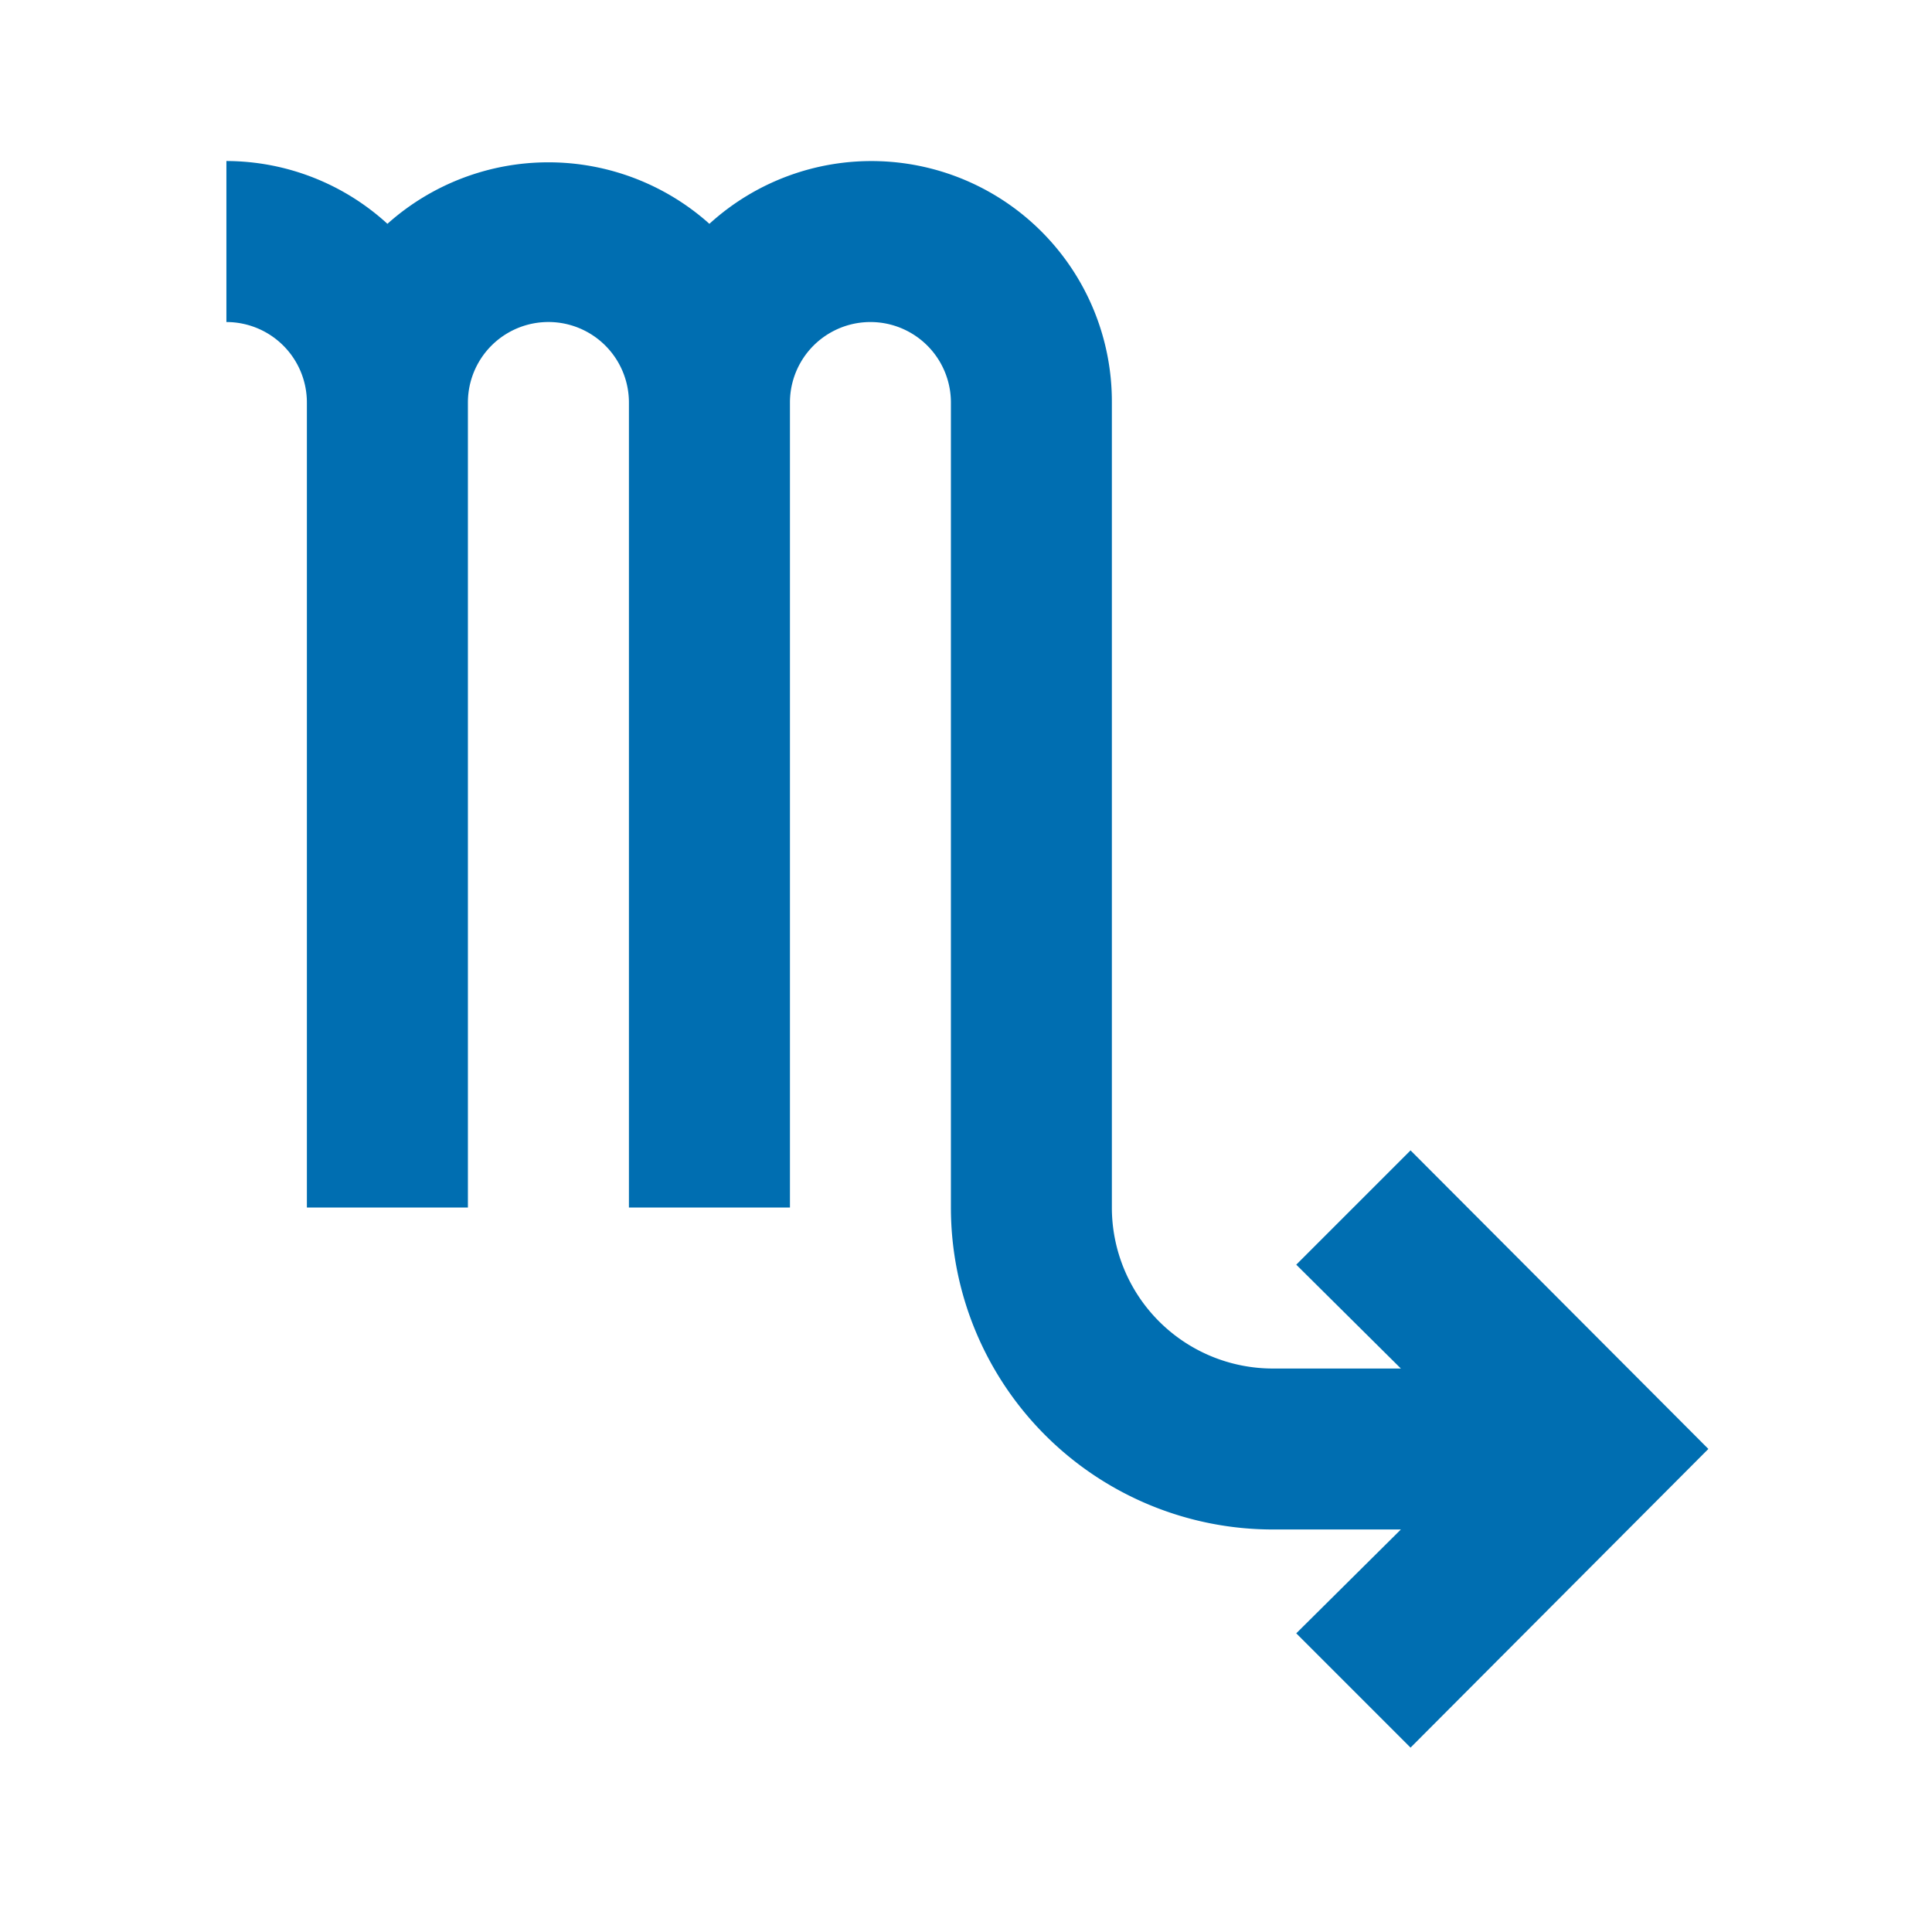 <svg id="escorpião" xmlns="http://www.w3.org/2000/svg" width="32" height="32" viewBox="0 0 32 32">
  <g id="Boundary" transform="translate(0)" fill="#006eb1" stroke="rgba(0,0,0,0)" stroke-width="1" opacity="0">
    <rect width="32" height="32" stroke="none"/>
    <rect x="0.5" y="0.5" width="31" height="31" fill="none"/>
  </g>
  <path id="Path_zodiac-scorpio" data-name="Path / zodiac-scorpio" d="M22.613,19.387,20.72,21.28,22.453,23h-2.12a2.667,2.667,0,0,1-2.667-2.667V7A3.983,3.983,0,0,0,11,4.04a4,4,0,0,0-5.333,0A3.963,3.963,0,0,0,3,3V5.667A1.333,1.333,0,0,1,4.333,7V20.333H7V7A1.333,1.333,0,0,1,9.667,7V20.333h2.667V7A1.333,1.333,0,1,1,15,7V20.333a5.333,5.333,0,0,0,5.333,5.333h2.12l-1.733,1.72,1.893,1.893,4.933-4.947Z" transform="translate(0.75 -0.333)" fill="#006eb1"/>
</svg>

